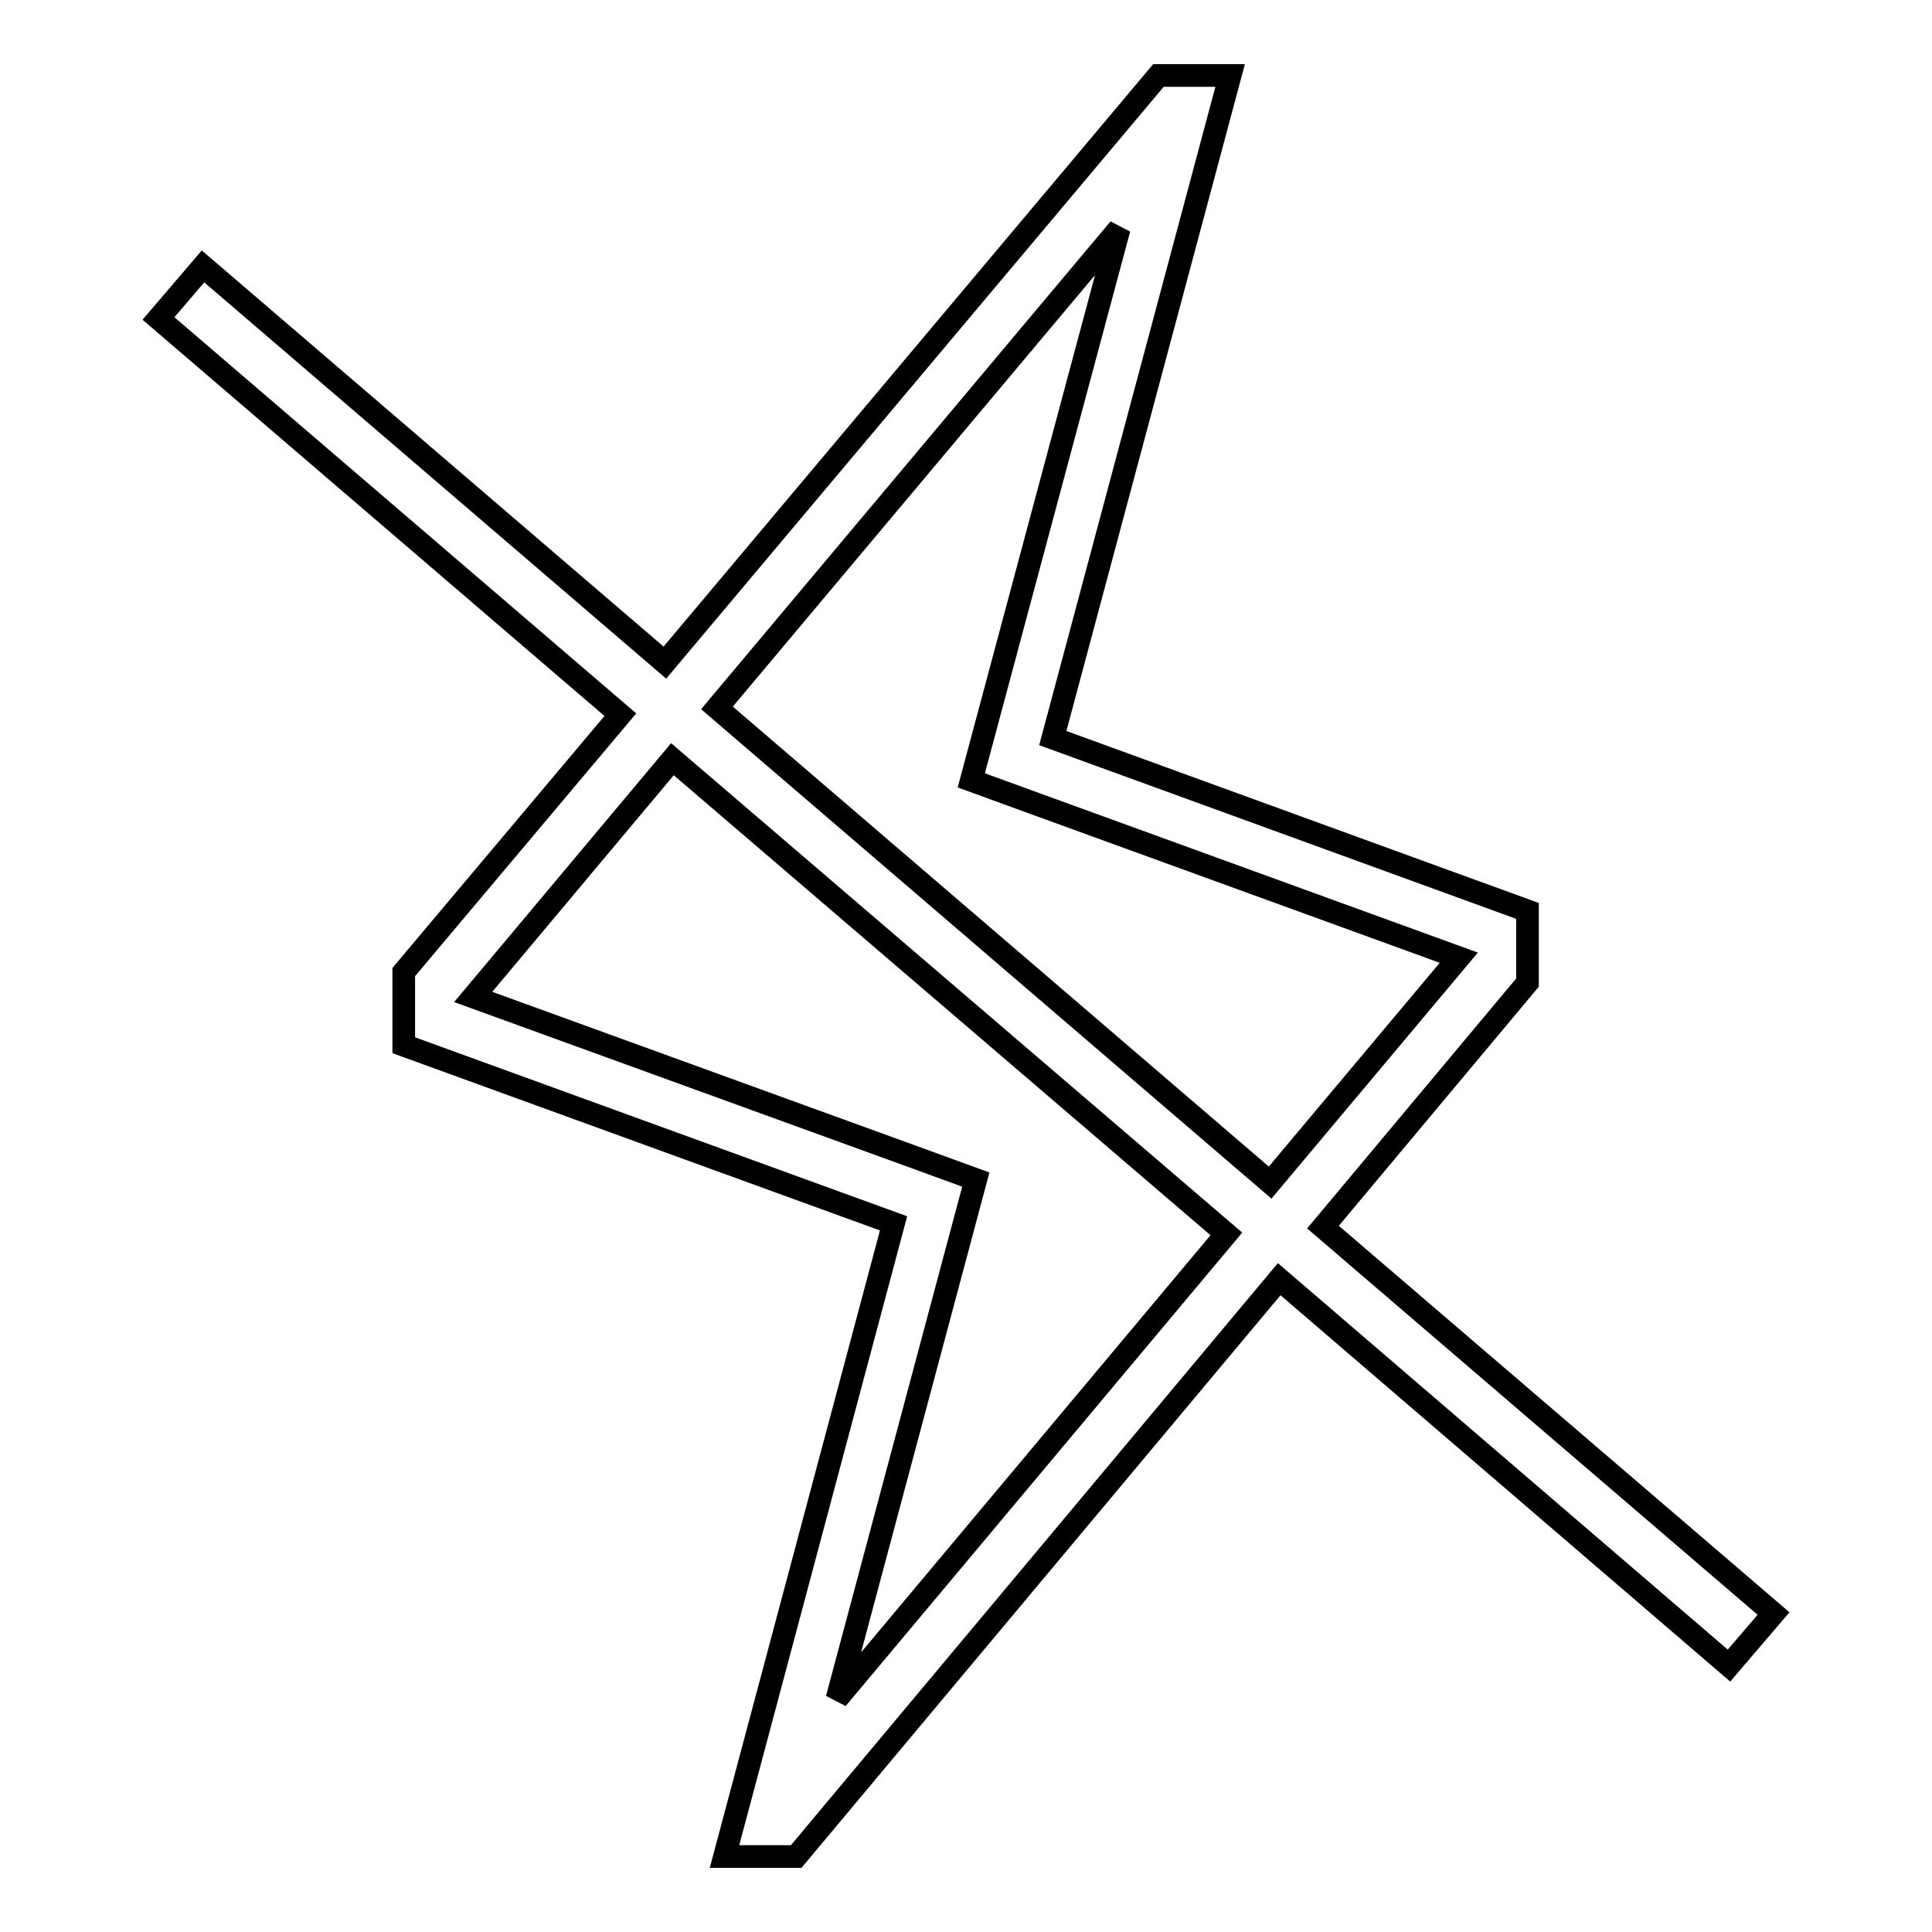 <?xml version="1.0" encoding="utf-8"?>
<!-- Svg Vector Icons : http://www.onlinewebfonts.com/icon -->
<!DOCTYPE svg PUBLIC "-//W3C//DTD SVG 1.1//EN" "http://www.w3.org/Graphics/SVG/1.1/DTD/svg11.dtd">
<svg version="1.1" xmlns="http://www.w3.org/2000/svg" xmlns:xlink="http://www.w3.org/1999/xlink" x="0px" y="0px" viewBox="0 0 256 256" enable-background="new 0 0 256 256" xml:space="preserve">
<g><g><path stroke-width="3" fill-opacity="0" stroke="#000000"  d="M235,213.8l-59.7-51.2l27.1-32.4l0-9.5l-62.9-22.9L163,10h-9.3h-0.2L88.1,87.8L26.9,35.3L21,42.2l61.2,52.5l-28.7,34.1l0,9.7l64.9,23.6L96,246h9.5l64-76.5l59.6,51.2L235,213.8z M148.3,30.3l-19.6,73.1l8.5,3.1l56.1,20.4l-25,29.8L95,93.8L148.3,30.3z M110.9,225.1l18.4-68.8l-8.5-3.1l-58.1-21.1l26.4-31.5l73.4,62.9L110.9,225.1z"/></g></g>
</svg>